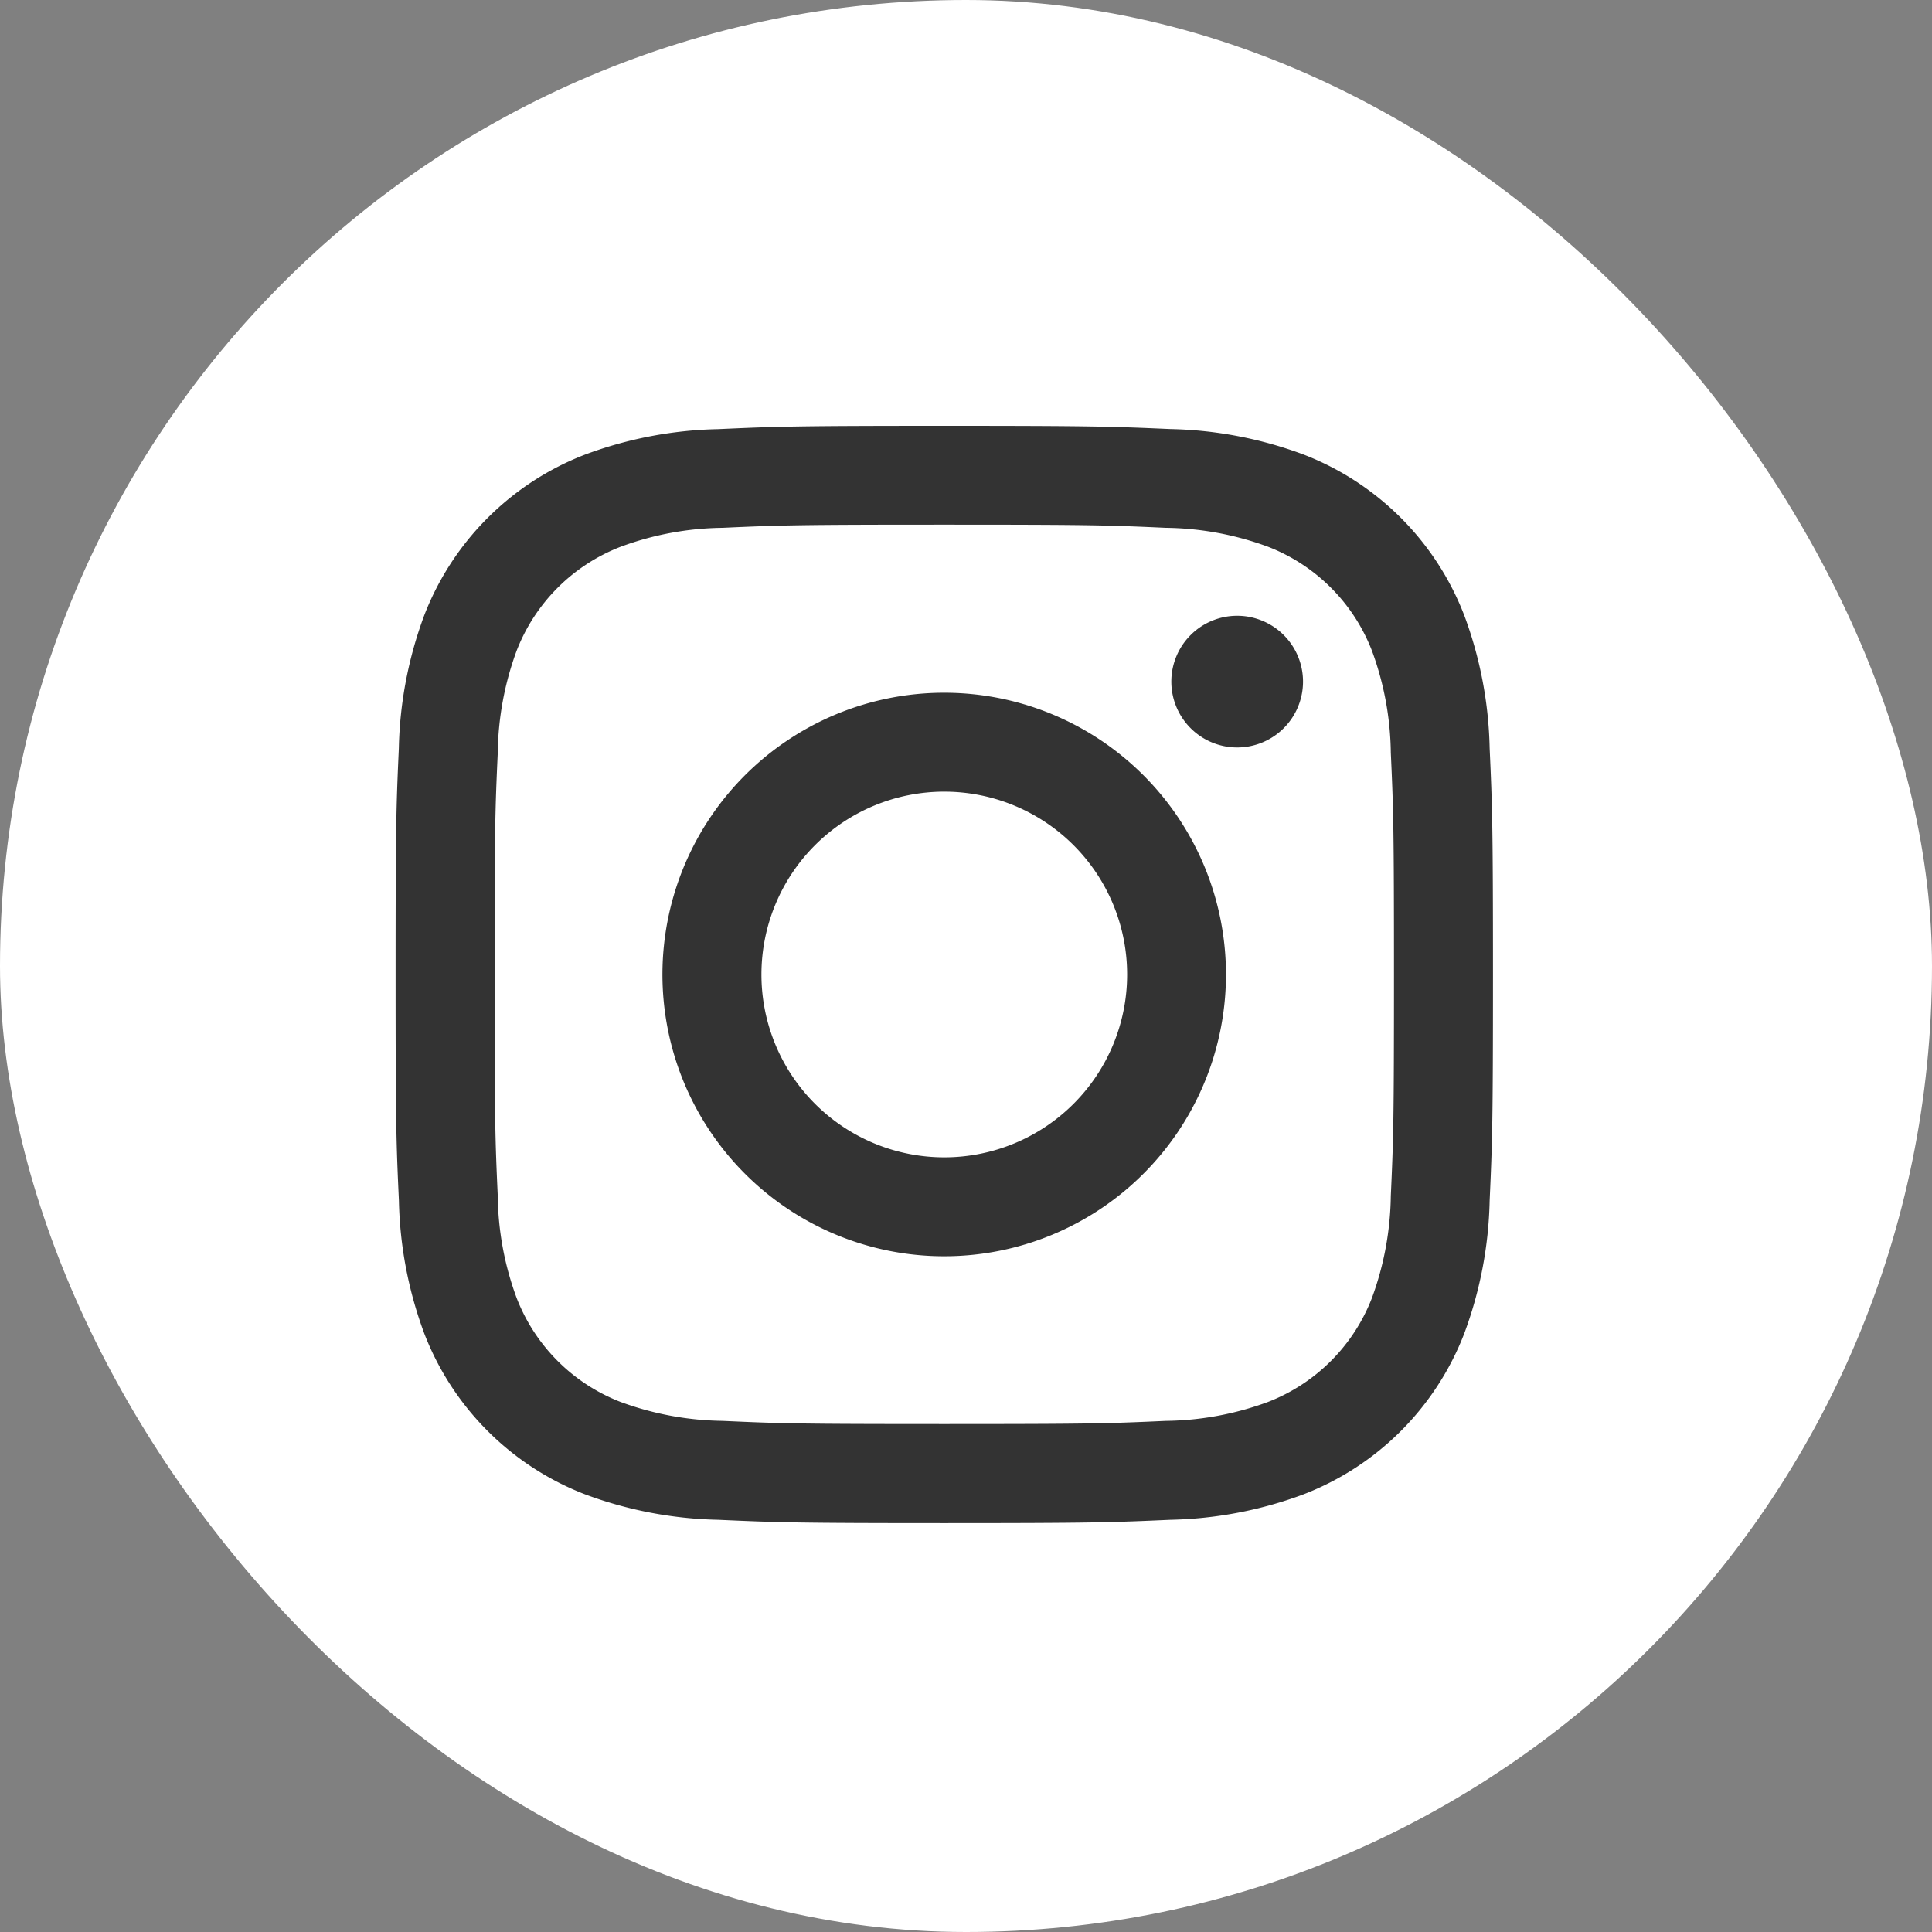 <svg xmlns="http://www.w3.org/2000/svg" width="25" height="25" viewBox="0 0 25 25">
  <rect x="0" y="0" width="25" height="25" fill="#808080" stroke="none"/>
  <g id="twitter_x_new_logo_square_x_icon_256075" transform="translate(-412.201)">
    <rect id="長方形_1157" data-name="長方形 1157" width="25" height="25" rx="12.5" transform="translate(412.201)" fill="#fff"/>
    <path id="instagram" d="M10.1,3c-1.928,0-2.17.009-2.927.043a5.225,5.225,0,0,0-1.723.33A3.628,3.628,0,0,0,3.372,5.449a5.235,5.235,0,0,0-.33,1.723C3.008,7.93,3,8.171,3,10.1s.008,2.17.043,2.927a5.225,5.225,0,0,0,.33,1.723A3.627,3.627,0,0,0,5.45,16.826a5.235,5.235,0,0,0,1.723.33c.757.034,1,.043,2.927.043s2.17-.009,2.927-.043a5.225,5.225,0,0,0,1.723-.33,3.627,3.627,0,0,0,2.077-2.077,5.235,5.235,0,0,0,.33-1.723c.034-.757.043-1,.043-2.927s-.009-2.17-.043-2.927a5.225,5.225,0,0,0-.33-1.723A3.627,3.627,0,0,0,14.75,3.372a5.235,5.235,0,0,0-1.723-.33C12.269,3.009,12.028,3,10.1,3m0,1.279c1.9,0,2.12.007,2.868.041a3.944,3.944,0,0,1,1.319.244,2.35,2.35,0,0,1,1.347,1.347,3.94,3.94,0,0,1,.244,1.318c.034.749.041.973.041,2.869s-.007,2.12-.041,2.868a3.969,3.969,0,0,1-.244,1.319,2.35,2.35,0,0,1-1.347,1.347,3.94,3.94,0,0,1-1.318.244c-.748.034-.973.041-2.869.041s-2.121-.007-2.868-.041a3.969,3.969,0,0,1-1.319-.244,2.35,2.35,0,0,1-1.347-1.347,3.915,3.915,0,0,1-.244-1.318c-.034-.749-.041-.973-.041-2.869s.007-2.12.041-2.868a3.944,3.944,0,0,1,.244-1.319A2.35,2.35,0,0,1,5.912,4.565,3.915,3.915,0,0,1,7.23,4.32c.749-.034.973-.041,2.869-.041m0,8.187A2.366,2.366,0,1,1,12.466,10.1,2.366,2.366,0,0,1,10.1,12.466m0-6.012A3.646,3.646,0,1,0,13.745,10.1,3.646,3.646,0,0,0,10.1,6.454m4.642-.144a.852.852,0,1,1-.852-.852.852.852,0,0,1,.852.852" transform="translate(414.32 2.51)" fill="#333" fill-rule="evenodd"/>
  </g>
</svg>
